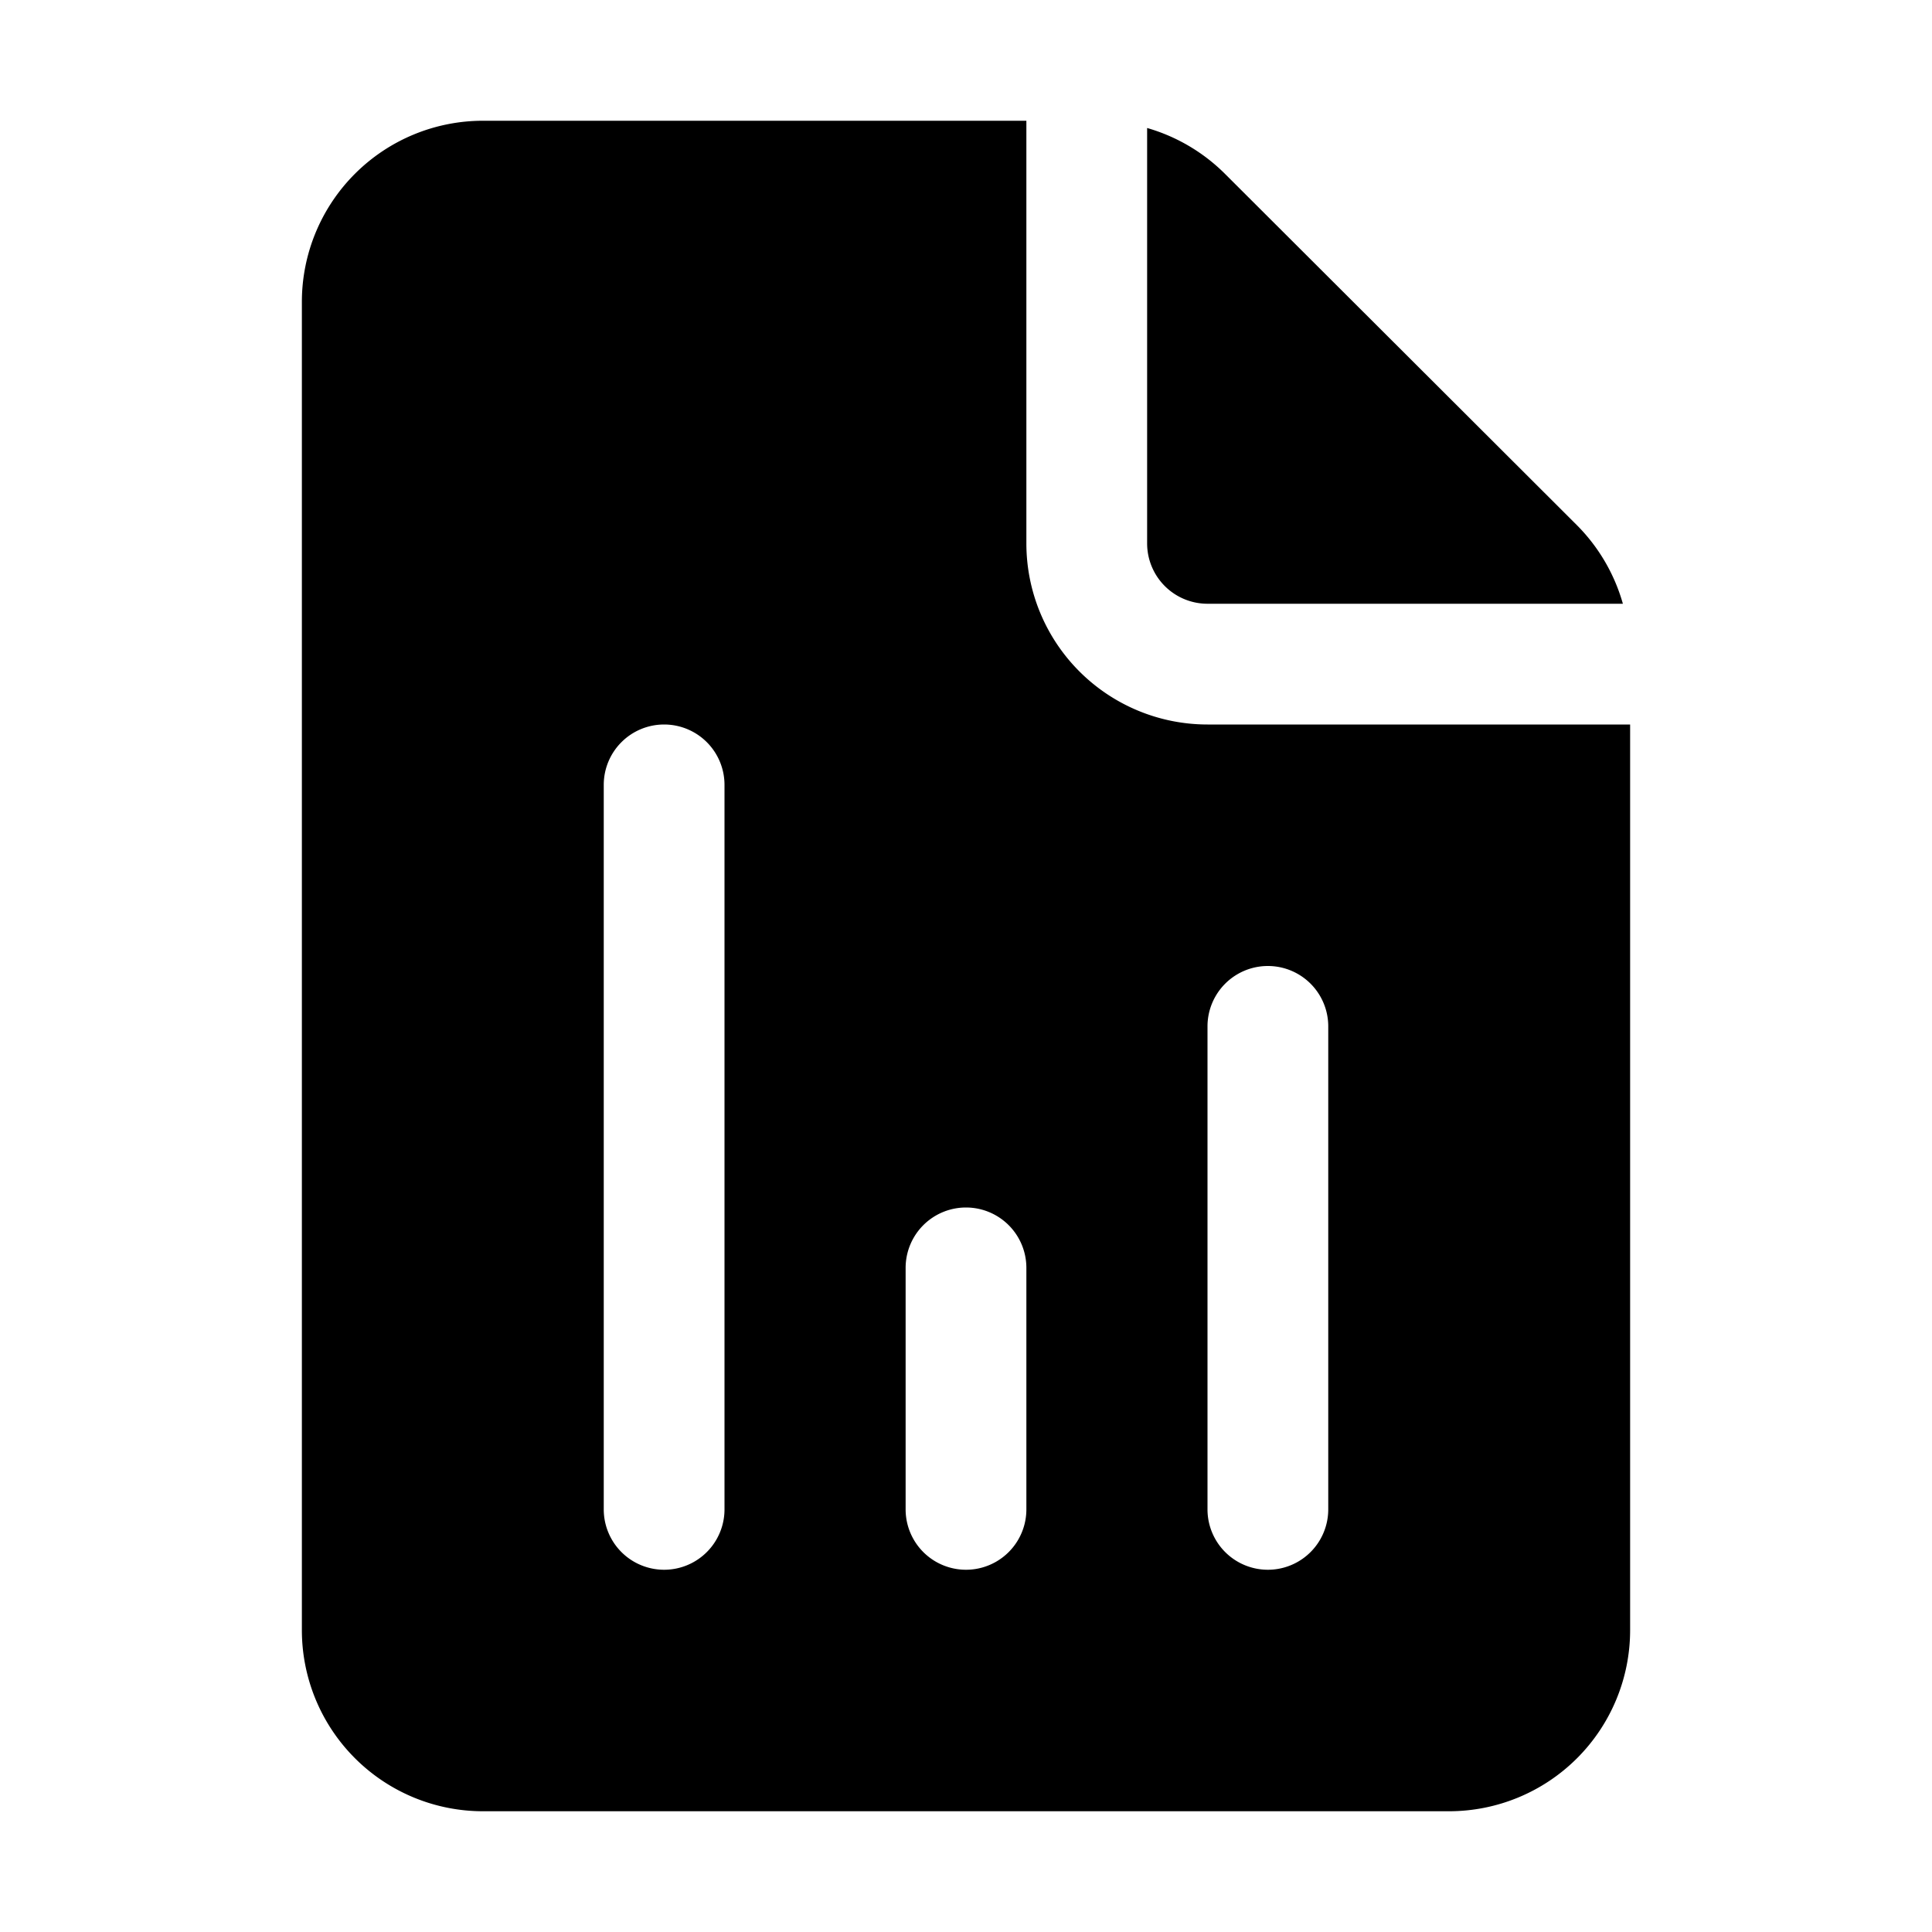 <svg width="32" height="32" viewBox="0 0 32 32" xmlns="http://www.w3.org/2000/svg"><path d="M17 2v7a3 3 0 0 0 3 3h7v15a3 3 0 0 1-3 3H8a3 3 0 0 1-3-3V5a3 3 0 0 1 3-3h9Zm2 .12V9a1 1 0 0 0 1 1h6.88a3 3 0 0 0-.76-1.3L20.3 2.89A3 3 0 0 0 19 2.12ZM17 21a1 1 0 1 0-2 0v4a1 1 0 1 0 2 0v-4Zm-6-9a1 1 0 0 0-1 1v12a1 1 0 1 0 2 0V13a1 1 0 0 0-1-1Zm11 5a1 1 0 1 0-2 0v8a1 1 0 1 0 2 0v-8Z"/></svg>